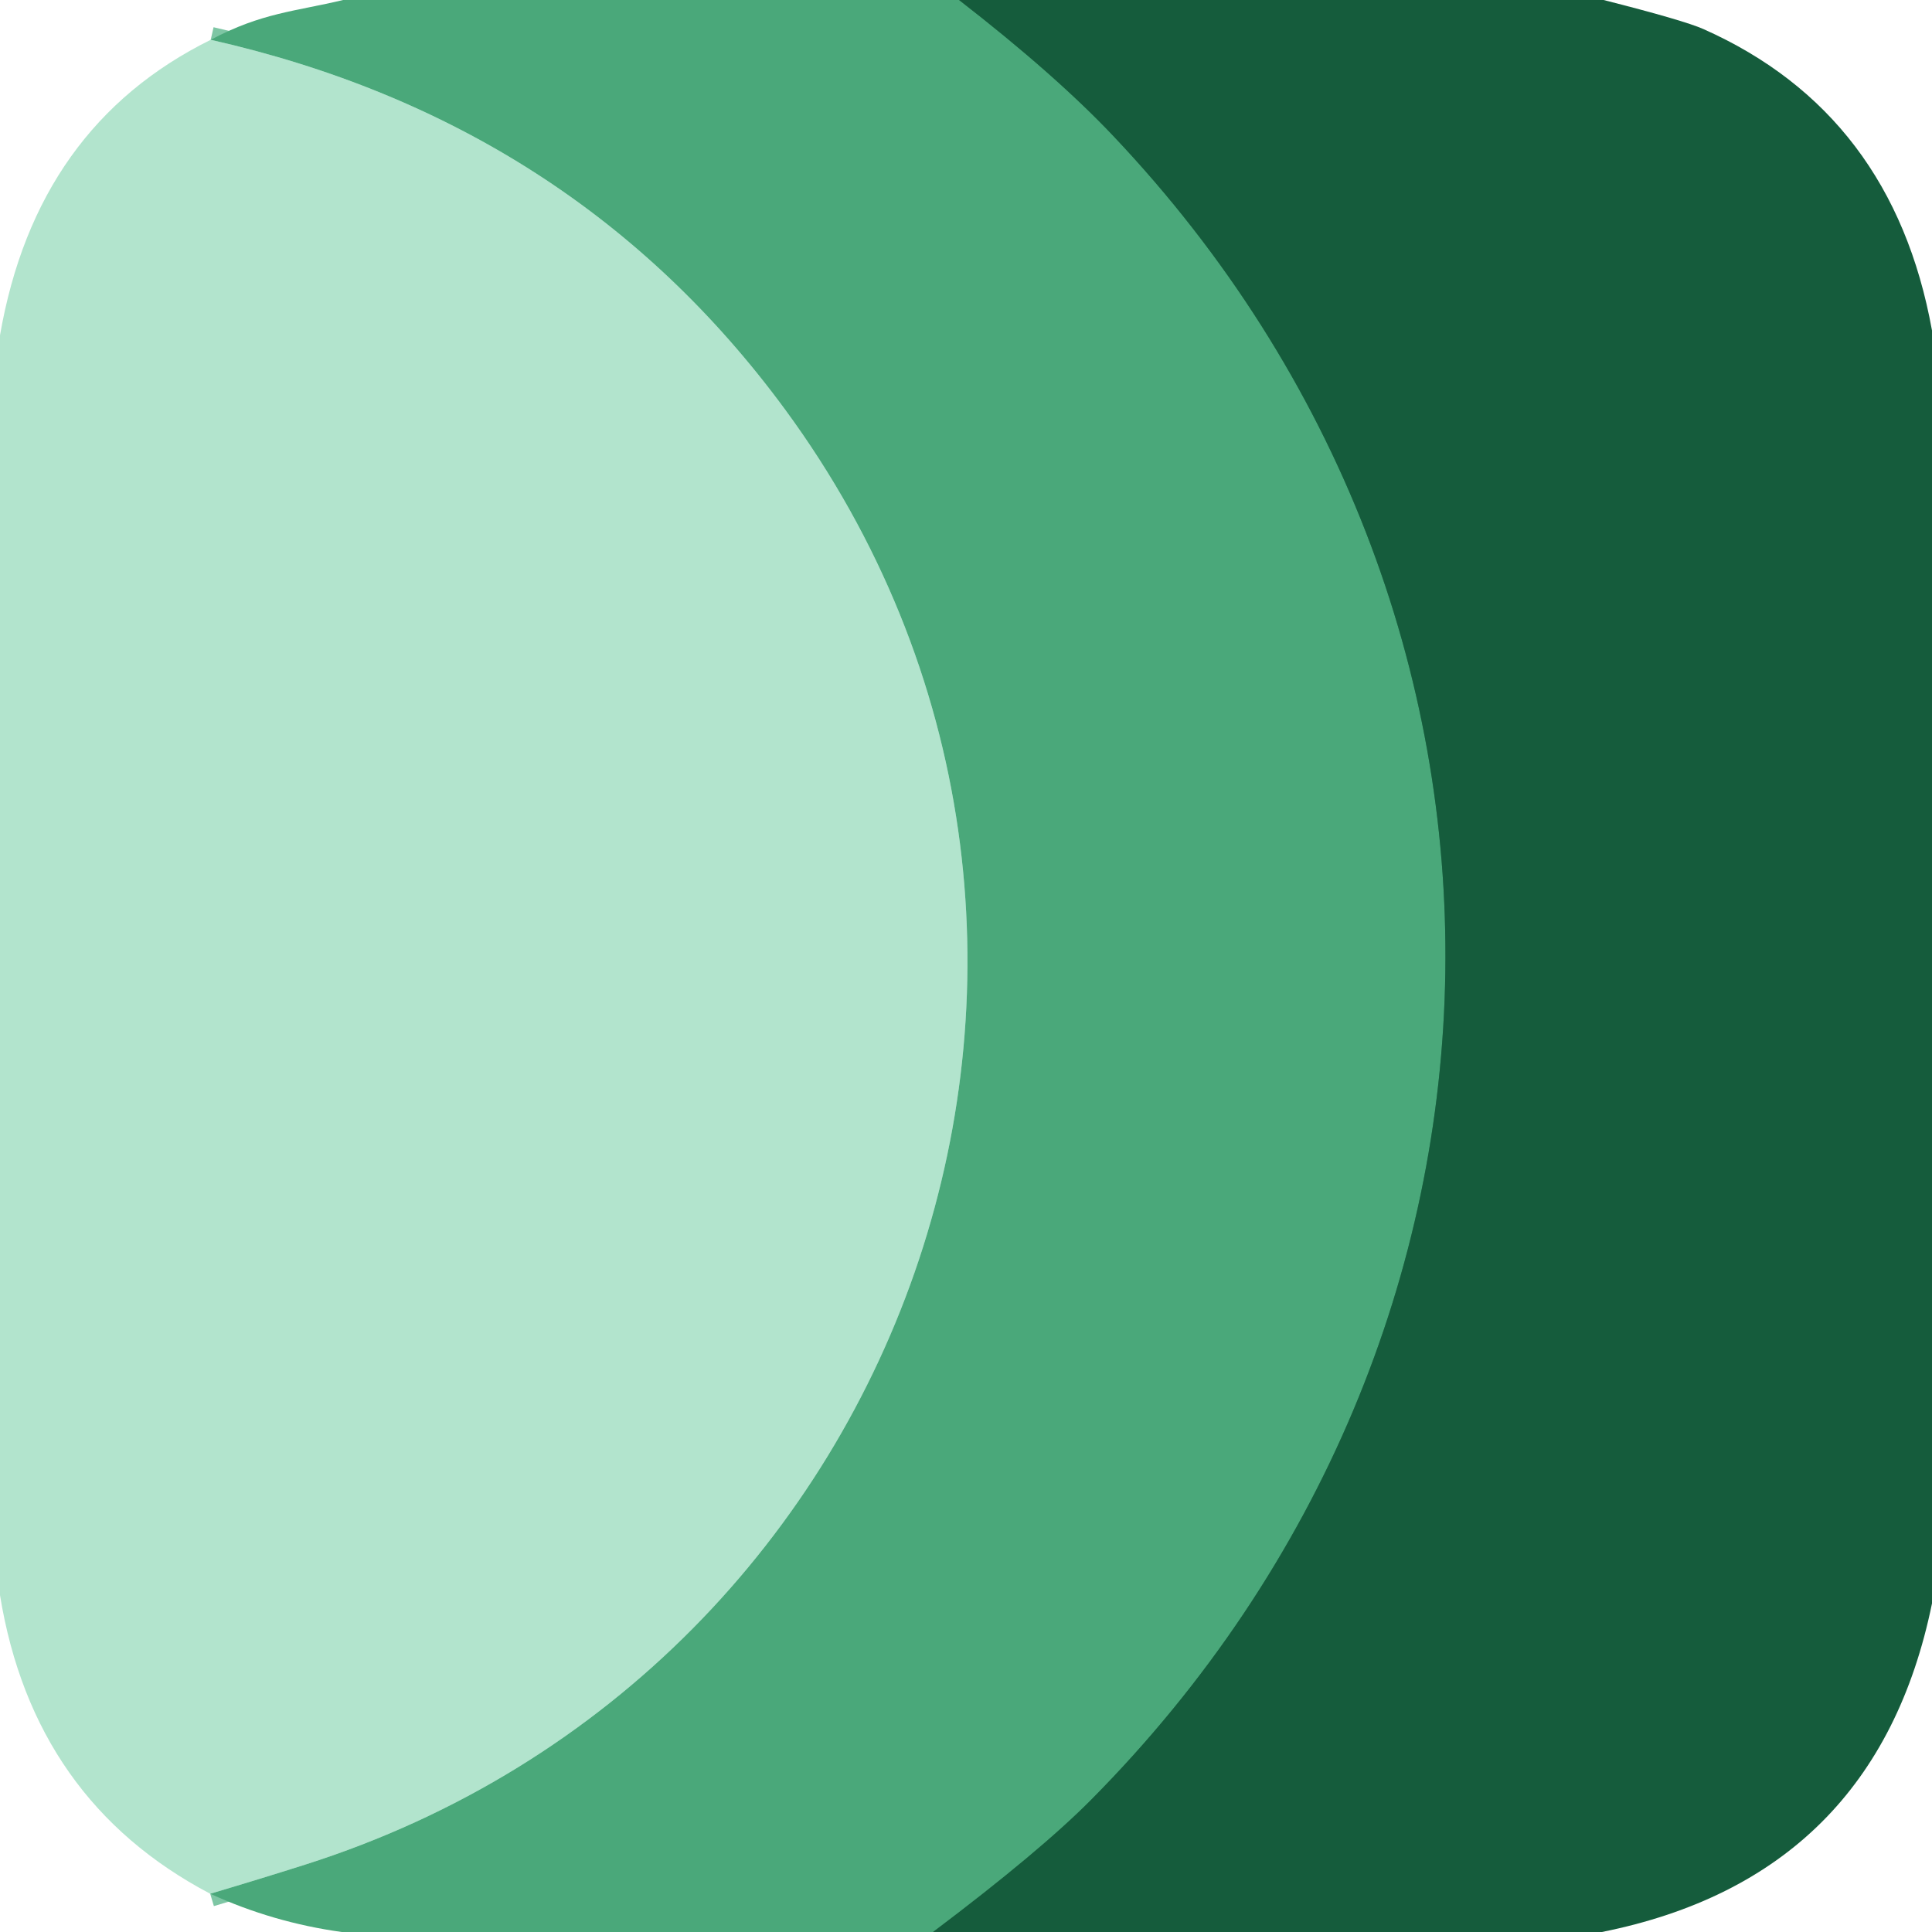 <?xml version="1.0" encoding="UTF-8" standalone="no"?>
<!DOCTYPE svg PUBLIC "-//W3C//DTD SVG 1.1//EN" "http://www.w3.org/Graphics/SVG/1.1/DTD/svg11.dtd">
<svg xmlns="http://www.w3.org/2000/svg" version="1.1" viewBox="0.00 0.00 150.00 150.00">
<g stroke-width="2.00" fill="none" stroke-linecap="butt">
<path stroke="#30825b" vector-effect="non-scaling-stroke" d="
  M 74.46 0.00
  Q 81.96 5.82 86.44 10.56
  C 121.58 47.68 120.60 103.52 84.73 139.72
  Q 80.76 143.73 72.44 150.00"
/>
<path stroke="#7ec6a4" vector-effect="non-scaling-stroke" d="
  M 16.32 147.03
  Q 20.23 145.87 23.69 144.77
  C 71.30 129.64 90.73 72.34 60.95 31.79
  Q 44.53 9.45 16.36 3.09"
/>
</g>
<path fill="#4aa87a" d="
  M 26.64 0.00
  L 74.46 0.00
  Q 81.96 5.82 86.44 10.56
  C 121.58 47.68 120.60 103.52 84.73 139.72
  Q 80.76 143.73 72.44 150.00
  L 26.53 150.00
  Q 21.19 149.26 16.32 147.03
  Q 20.23 145.87 23.69 144.77
  C 71.30 129.64 90.73 72.34 60.95 31.79
  Q 44.53 9.45 16.36 3.09
  C 20.33 0.98 22.93 0.89 26.64 0.00
  Z"
/>
<path fill="#155c3c" d="
  M 74.46 0.00
  L 124.50 0.00
  Q 130.76 1.59 132.26 2.26
  Q 146.95 8.80 150.00 25.66
  L 150.00 124.49
  Q 145.65 145.73 124.37 150.00
  L 72.44 150.00
  Q 80.76 143.73 84.73 139.72
  C 120.60 103.52 121.58 47.68 86.44 10.56
  Q 81.96 5.82 74.46 0.00
  Z"
/>
<path fill="#b2e4cd" d="
  M 16.36 3.09
  Q 44.53 9.45 60.95 31.79
  C 90.73 72.34 71.30 129.64 23.69 144.77
  Q 20.23 145.87 16.32 147.03
  Q 2.60 139.81 0.00 123.85
  L 0.00 26.03
  Q 2.82 9.78 16.36 3.09
  Z"
/>
</svg>
